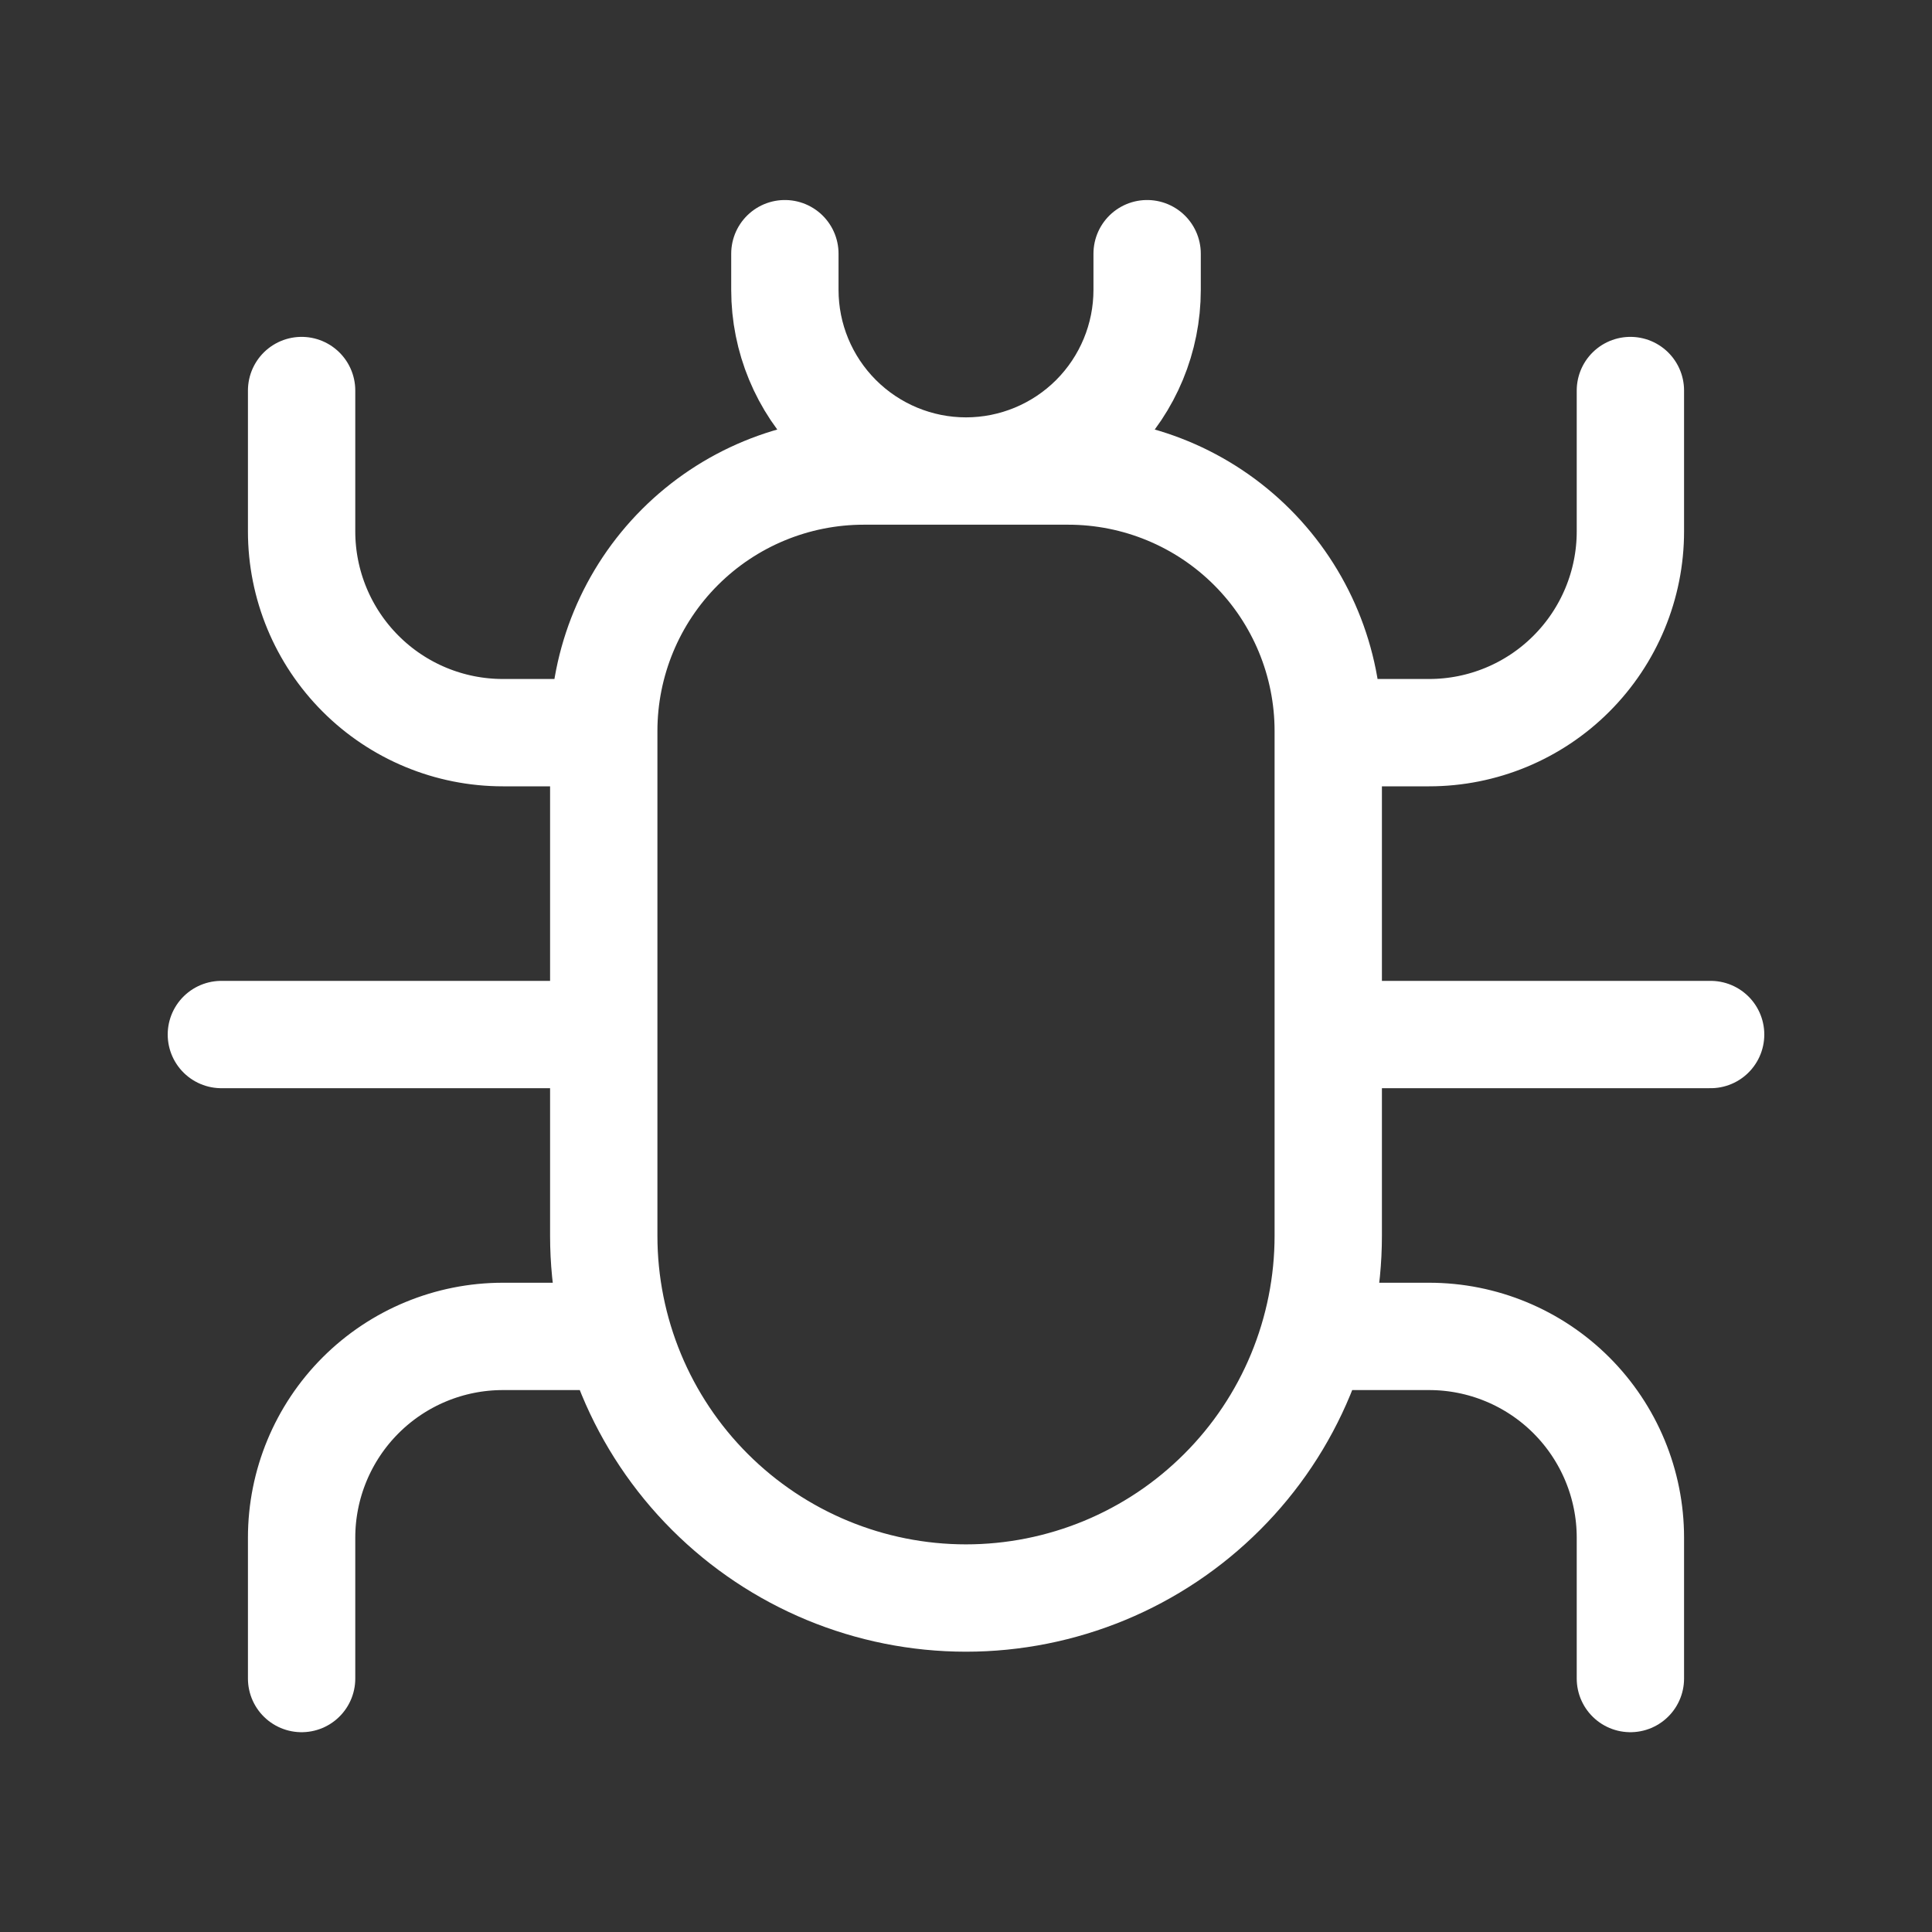 <svg width="36" height="36" viewBox="0 0 36 36" fill="none" xmlns="http://www.w3.org/2000/svg">
<rect x="0" y="0" width="36" height="36" fill="#333333" stroke="none"/>
<g id="proicons:bug">
<path id="Vector" d="M24.75 19.277H31.875M4.125 19.277H11.25M14.625 4.727V5.402C14.625 6.297 14.981 7.155 15.614 7.788C16.247 8.421 17.105 8.777 18 8.777C18.895 8.777 19.753 8.421 20.387 7.788C21.019 7.155 21.375 6.297 21.375 5.402V4.727M24.75 24.902H26.63C27.624 24.902 28.578 25.297 29.281 26C29.984 26.703 30.38 27.657 30.38 28.652V31.277M11.25 24.902H9.37C8.376 24.902 7.422 25.297 6.719 26C6.016 26.703 5.62 27.657 5.62 28.652V31.277M24.75 13.652H26.63C27.624 13.652 28.578 13.257 29.281 12.553C29.984 11.85 30.38 10.896 30.38 9.902V7.277M11.25 13.652H9.37C8.376 13.652 7.422 13.257 6.719 12.553C6.016 11.85 5.62 10.896 5.62 9.902V7.277M11.25 13.622C11.25 12.337 11.761 11.104 12.669 10.196C13.578 9.287 14.81 8.777 16.095 8.777H19.905C21.19 8.777 22.422 9.287 23.331 10.196C24.239 11.104 24.75 12.337 24.75 13.622V23.027C24.75 23.913 24.575 24.791 24.236 25.61C23.897 26.429 23.4 27.173 22.773 27.799C22.146 28.426 21.402 28.924 20.583 29.263C19.764 29.602 18.886 29.777 18 29.777C16.21 29.777 14.493 29.065 13.227 27.799C11.961 26.534 11.25 24.817 11.25 23.027V13.622Z" stroke="white" stroke-width="2" stroke-linecap="round" stroke-linejoin="round"/>
</g>
</svg>

